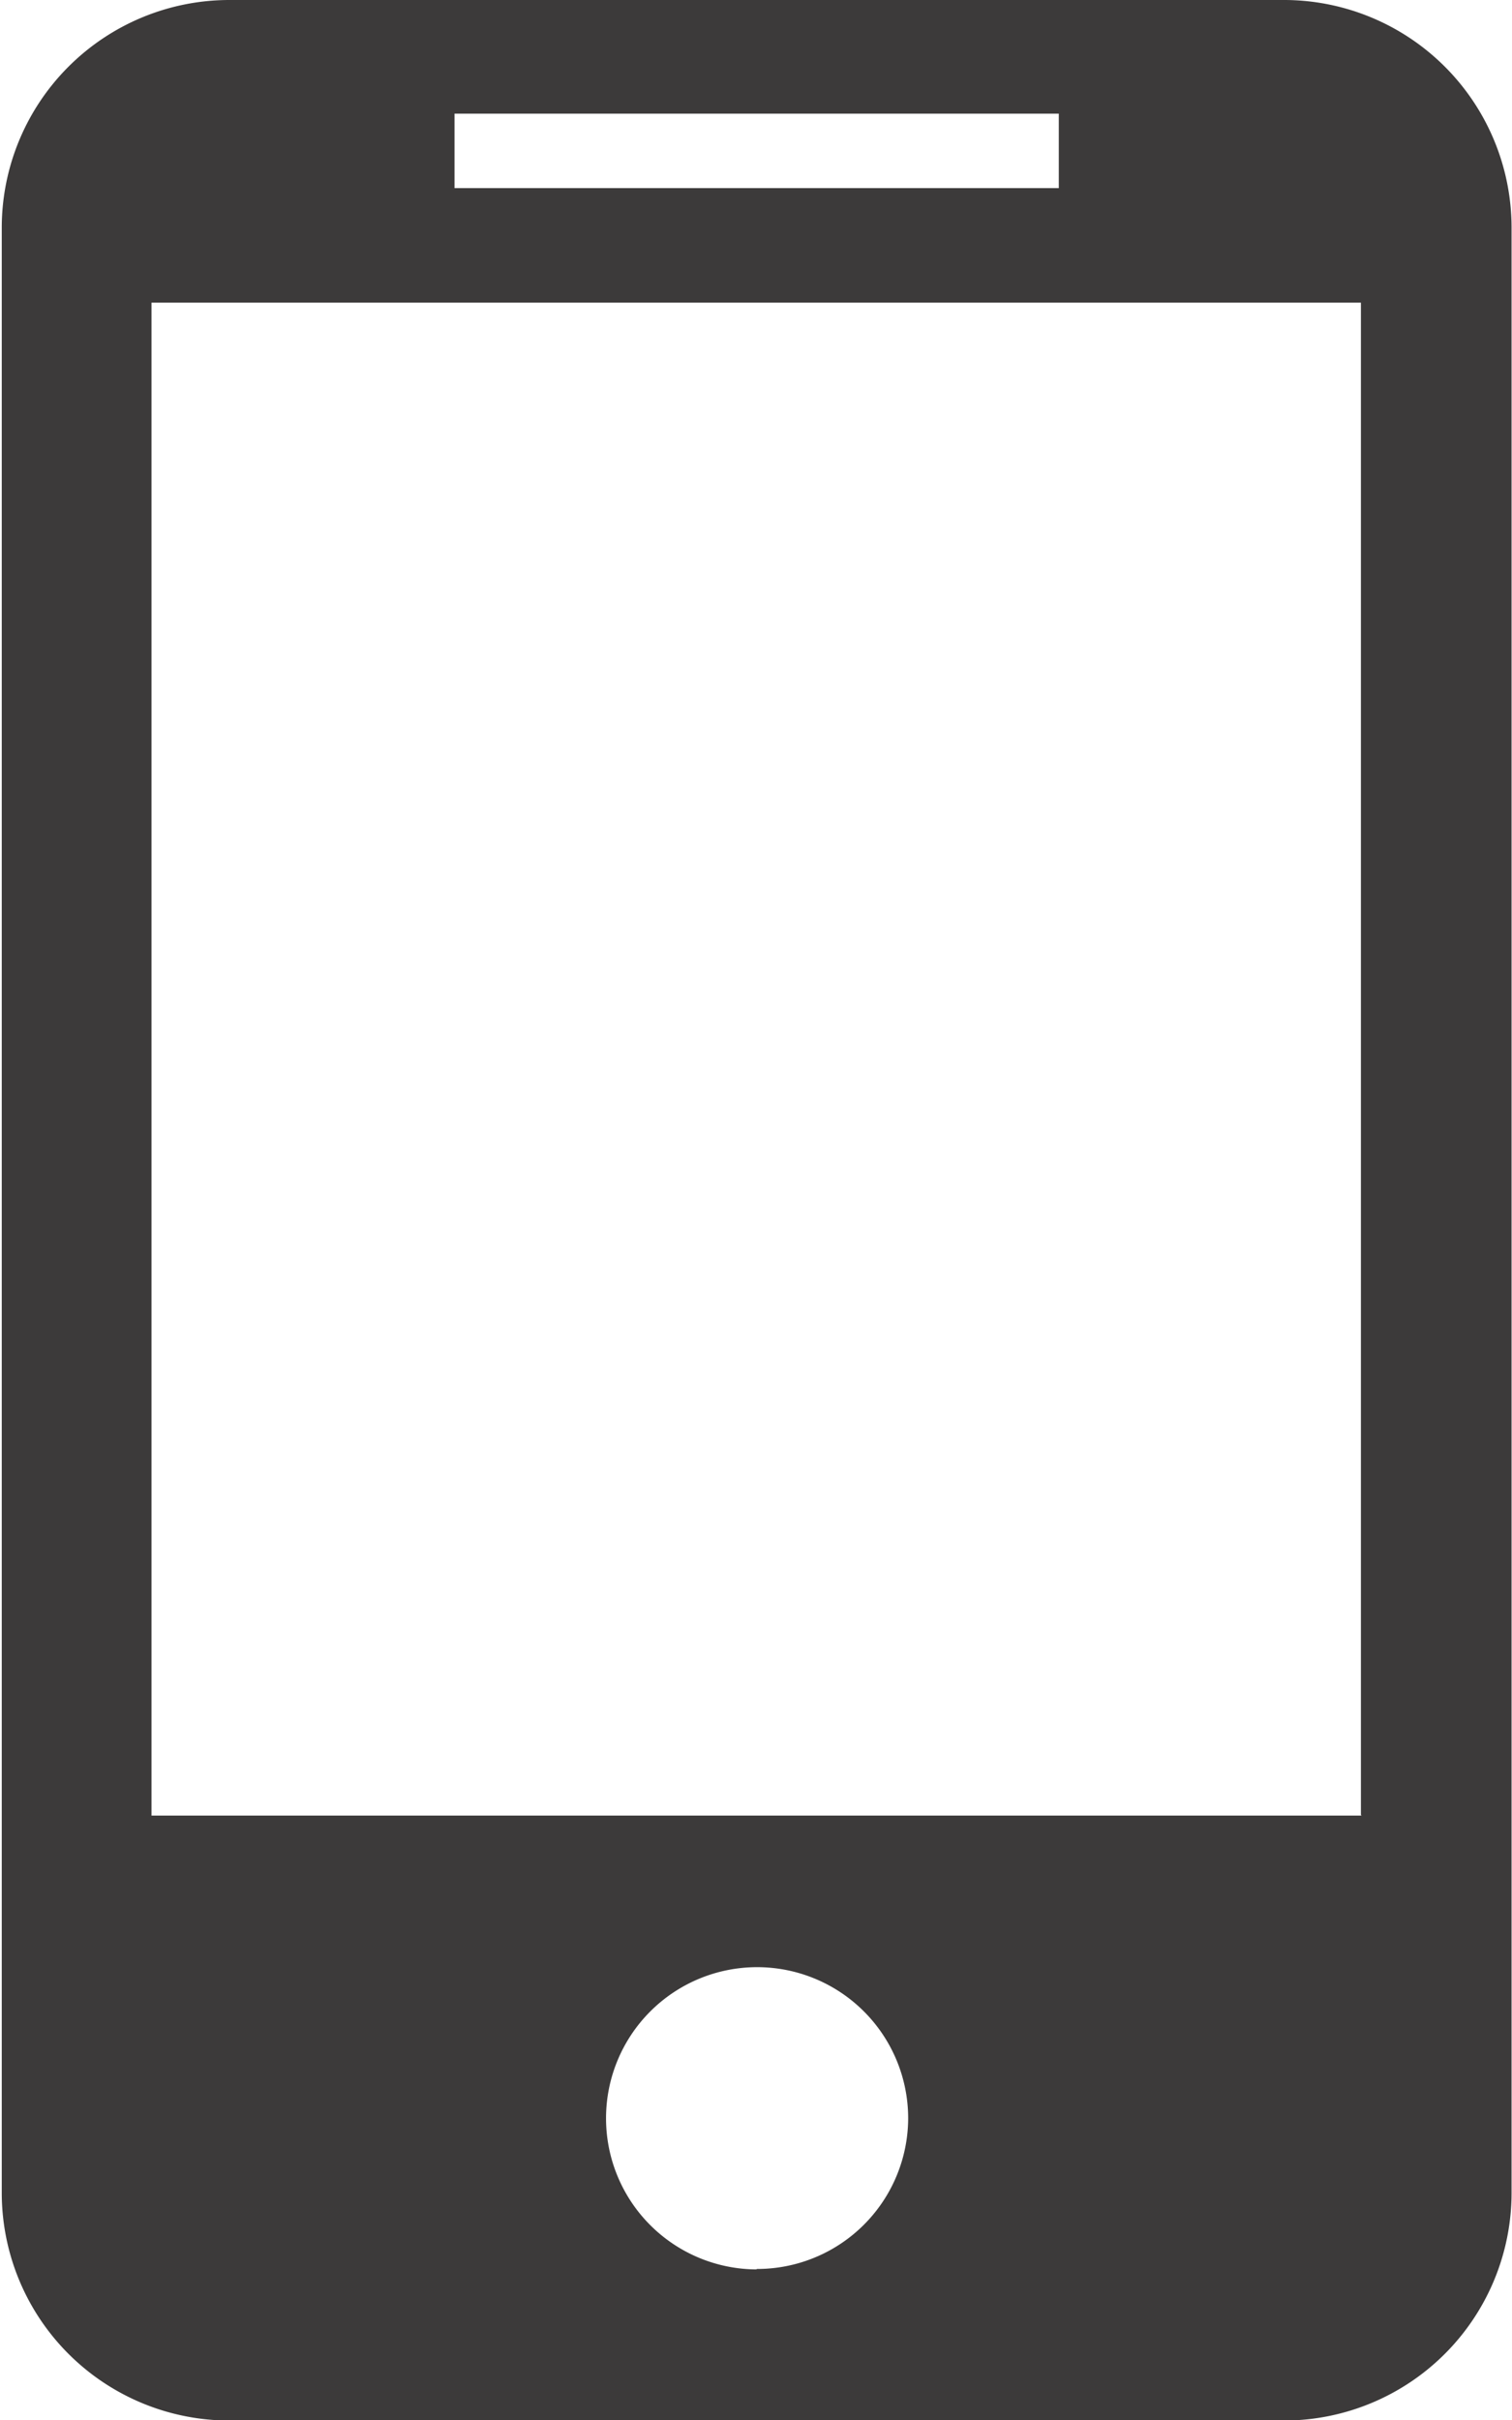 <svg id="quality" xmlns="http://www.w3.org/2000/svg" viewBox="0 0 34.33 54.93"><defs><style>.cls-1{fill:#3c3a3a;}</style></defs><title>help-quality</title><path class="cls-1" d="M48.87,9.73h-24a5.17,5.17,0,0,0-5.15,5.15V59.52a5.17,5.17,0,0,0,5.15,5.15h24A5.17,5.17,0,0,0,54,59.52V14.88A5.17,5.17,0,0,0,48.87,9.73ZM30,12.31H43.72V14H30V12.31Zm6.87,48.93a3.43,3.43,0,1,1,3.43-3.43A3.43,3.43,0,0,1,36.85,61.23Zm13.73-10.3H23.12V16.6H50.58V50.93Z" transform="translate(-19.68 -9.73)"/></svg>